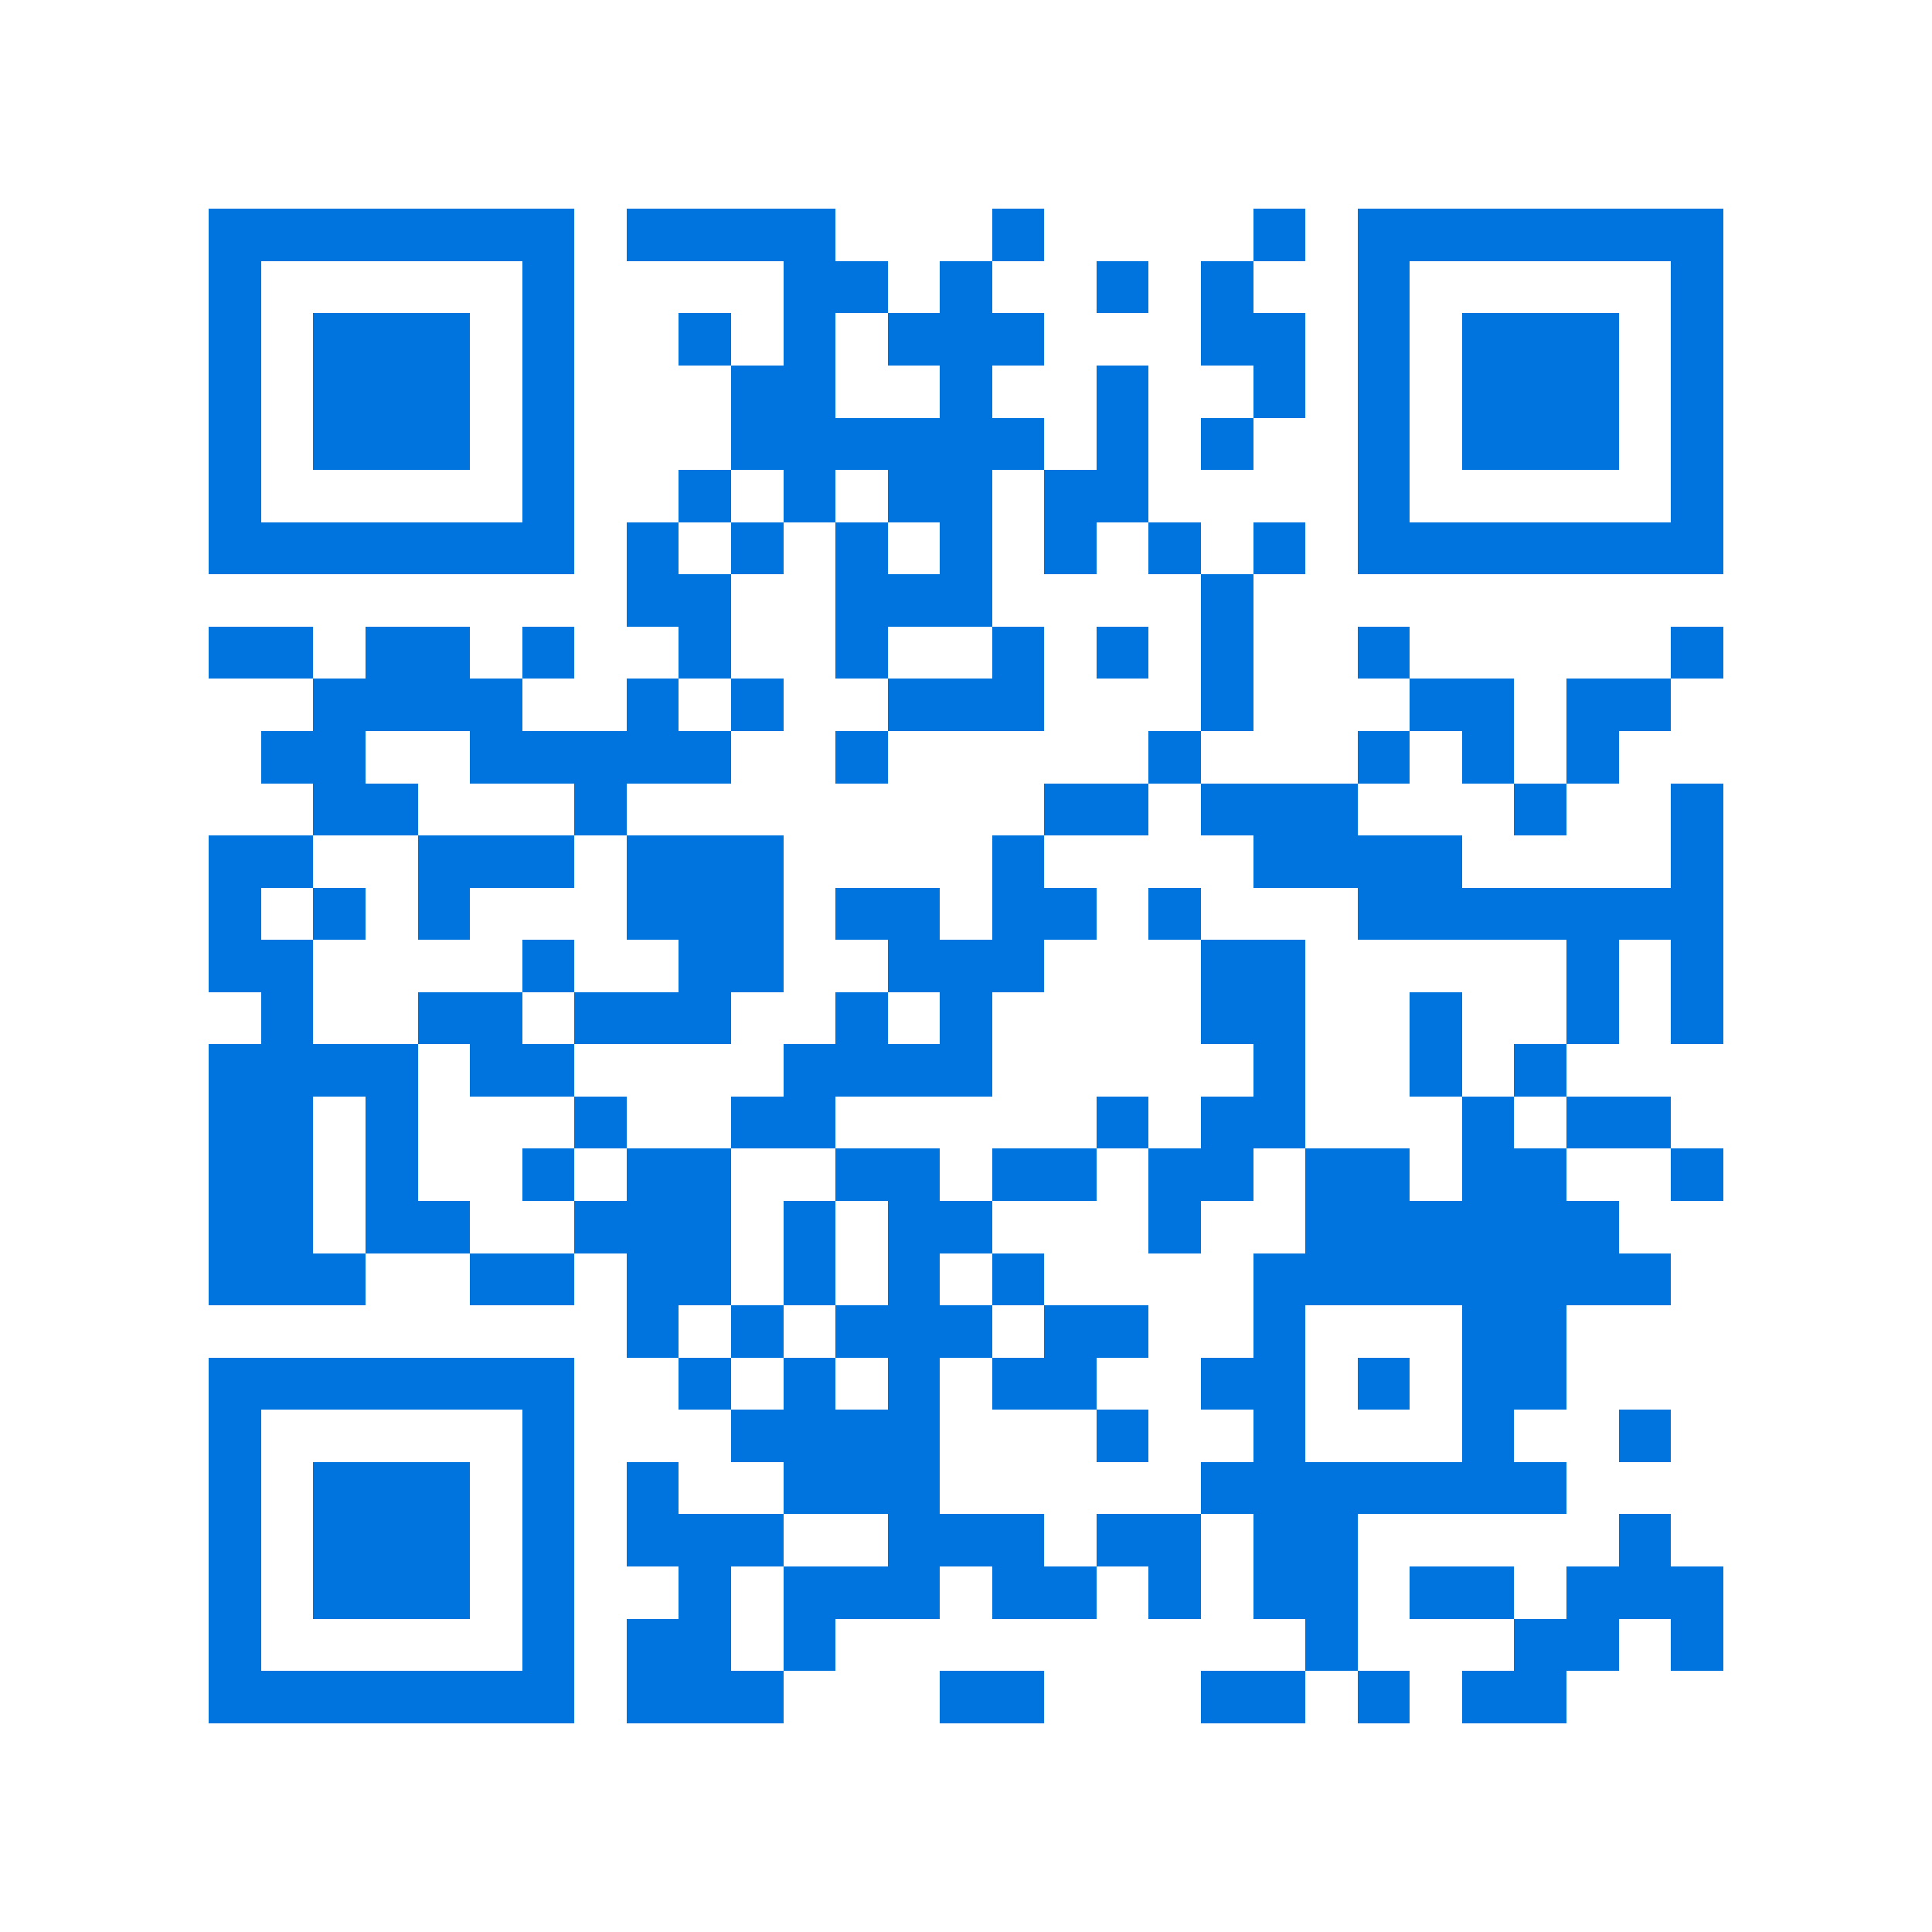 <svg xmlns="http://www.w3.org/2000/svg" viewBox="0 0 37 37" shape-rendering="crispEdges"><path fill="#ffffff" d="M0 0h37v37H0z"/><path stroke="#0074de" d="M4 4.5h7m1 0h4m3 0h1m4 0h1m1 0h7M4 5.5h1m5 0h1m4 0h2m1 0h1m2 0h1m1 0h1m2 0h1m5 0h1M4 6.5h1m1 0h3m1 0h1m2 0h1m1 0h1m1 0h3m3 0h2m1 0h1m1 0h3m1 0h1M4 7.5h1m1 0h3m1 0h1m3 0h2m2 0h1m2 0h1m2 0h1m1 0h1m1 0h3m1 0h1M4 8.5h1m1 0h3m1 0h1m3 0h6m1 0h1m1 0h1m2 0h1m1 0h3m1 0h1M4 9.5h1m5 0h1m2 0h1m1 0h1m1 0h2m1 0h2m4 0h1m5 0h1M4 10.5h7m1 0h1m1 0h1m1 0h1m1 0h1m1 0h1m1 0h1m1 0h1m1 0h7M12 11.5h2m2 0h3m4 0h1M4 12.5h2m1 0h2m1 0h1m2 0h1m2 0h1m2 0h1m1 0h1m1 0h1m2 0h1m5 0h1M6 13.5h4m2 0h1m1 0h1m2 0h3m3 0h1m3 0h2m1 0h2M5 14.5h2m2 0h5m2 0h1m5 0h1m3 0h1m1 0h1m1 0h1M6 15.5h2m3 0h1m8 0h2m1 0h3m3 0h1m2 0h1M4 16.5h2m2 0h3m1 0h3m4 0h1m4 0h4m4 0h1M4 17.5h1m1 0h1m1 0h1m3 0h3m1 0h2m1 0h2m1 0h1m3 0h7M4 18.5h2m4 0h1m2 0h2m2 0h3m3 0h2m5 0h1m1 0h1M5 19.5h1m2 0h2m1 0h3m2 0h1m1 0h1m4 0h2m2 0h1m2 0h1m1 0h1M4 20.5h4m1 0h2m4 0h4m5 0h1m2 0h1m1 0h1M4 21.5h2m1 0h1m3 0h1m2 0h2m5 0h1m1 0h2m3 0h1m1 0h2M4 22.5h2m1 0h1m2 0h1m1 0h2m2 0h2m1 0h2m1 0h2m1 0h2m1 0h2m2 0h1M4 23.5h2m1 0h2m2 0h3m1 0h1m1 0h2m3 0h1m2 0h6M4 24.5h3m2 0h2m1 0h2m1 0h1m1 0h1m1 0h1m4 0h8M12 25.5h1m1 0h1m1 0h3m1 0h2m2 0h1m3 0h2M4 26.5h7m2 0h1m1 0h1m1 0h1m1 0h2m2 0h2m1 0h1m1 0h2M4 27.5h1m5 0h1m3 0h4m3 0h1m2 0h1m3 0h1m2 0h1M4 28.5h1m1 0h3m1 0h1m1 0h1m2 0h3m5 0h7M4 29.5h1m1 0h3m1 0h1m1 0h3m2 0h3m1 0h2m1 0h2m5 0h1M4 30.5h1m1 0h3m1 0h1m2 0h1m1 0h3m1 0h2m1 0h1m1 0h2m1 0h2m1 0h3M4 31.5h1m5 0h1m1 0h2m1 0h1m9 0h1m3 0h2m1 0h1M4 32.5h7m1 0h3m3 0h2m3 0h2m1 0h1m1 0h2"/></svg>
